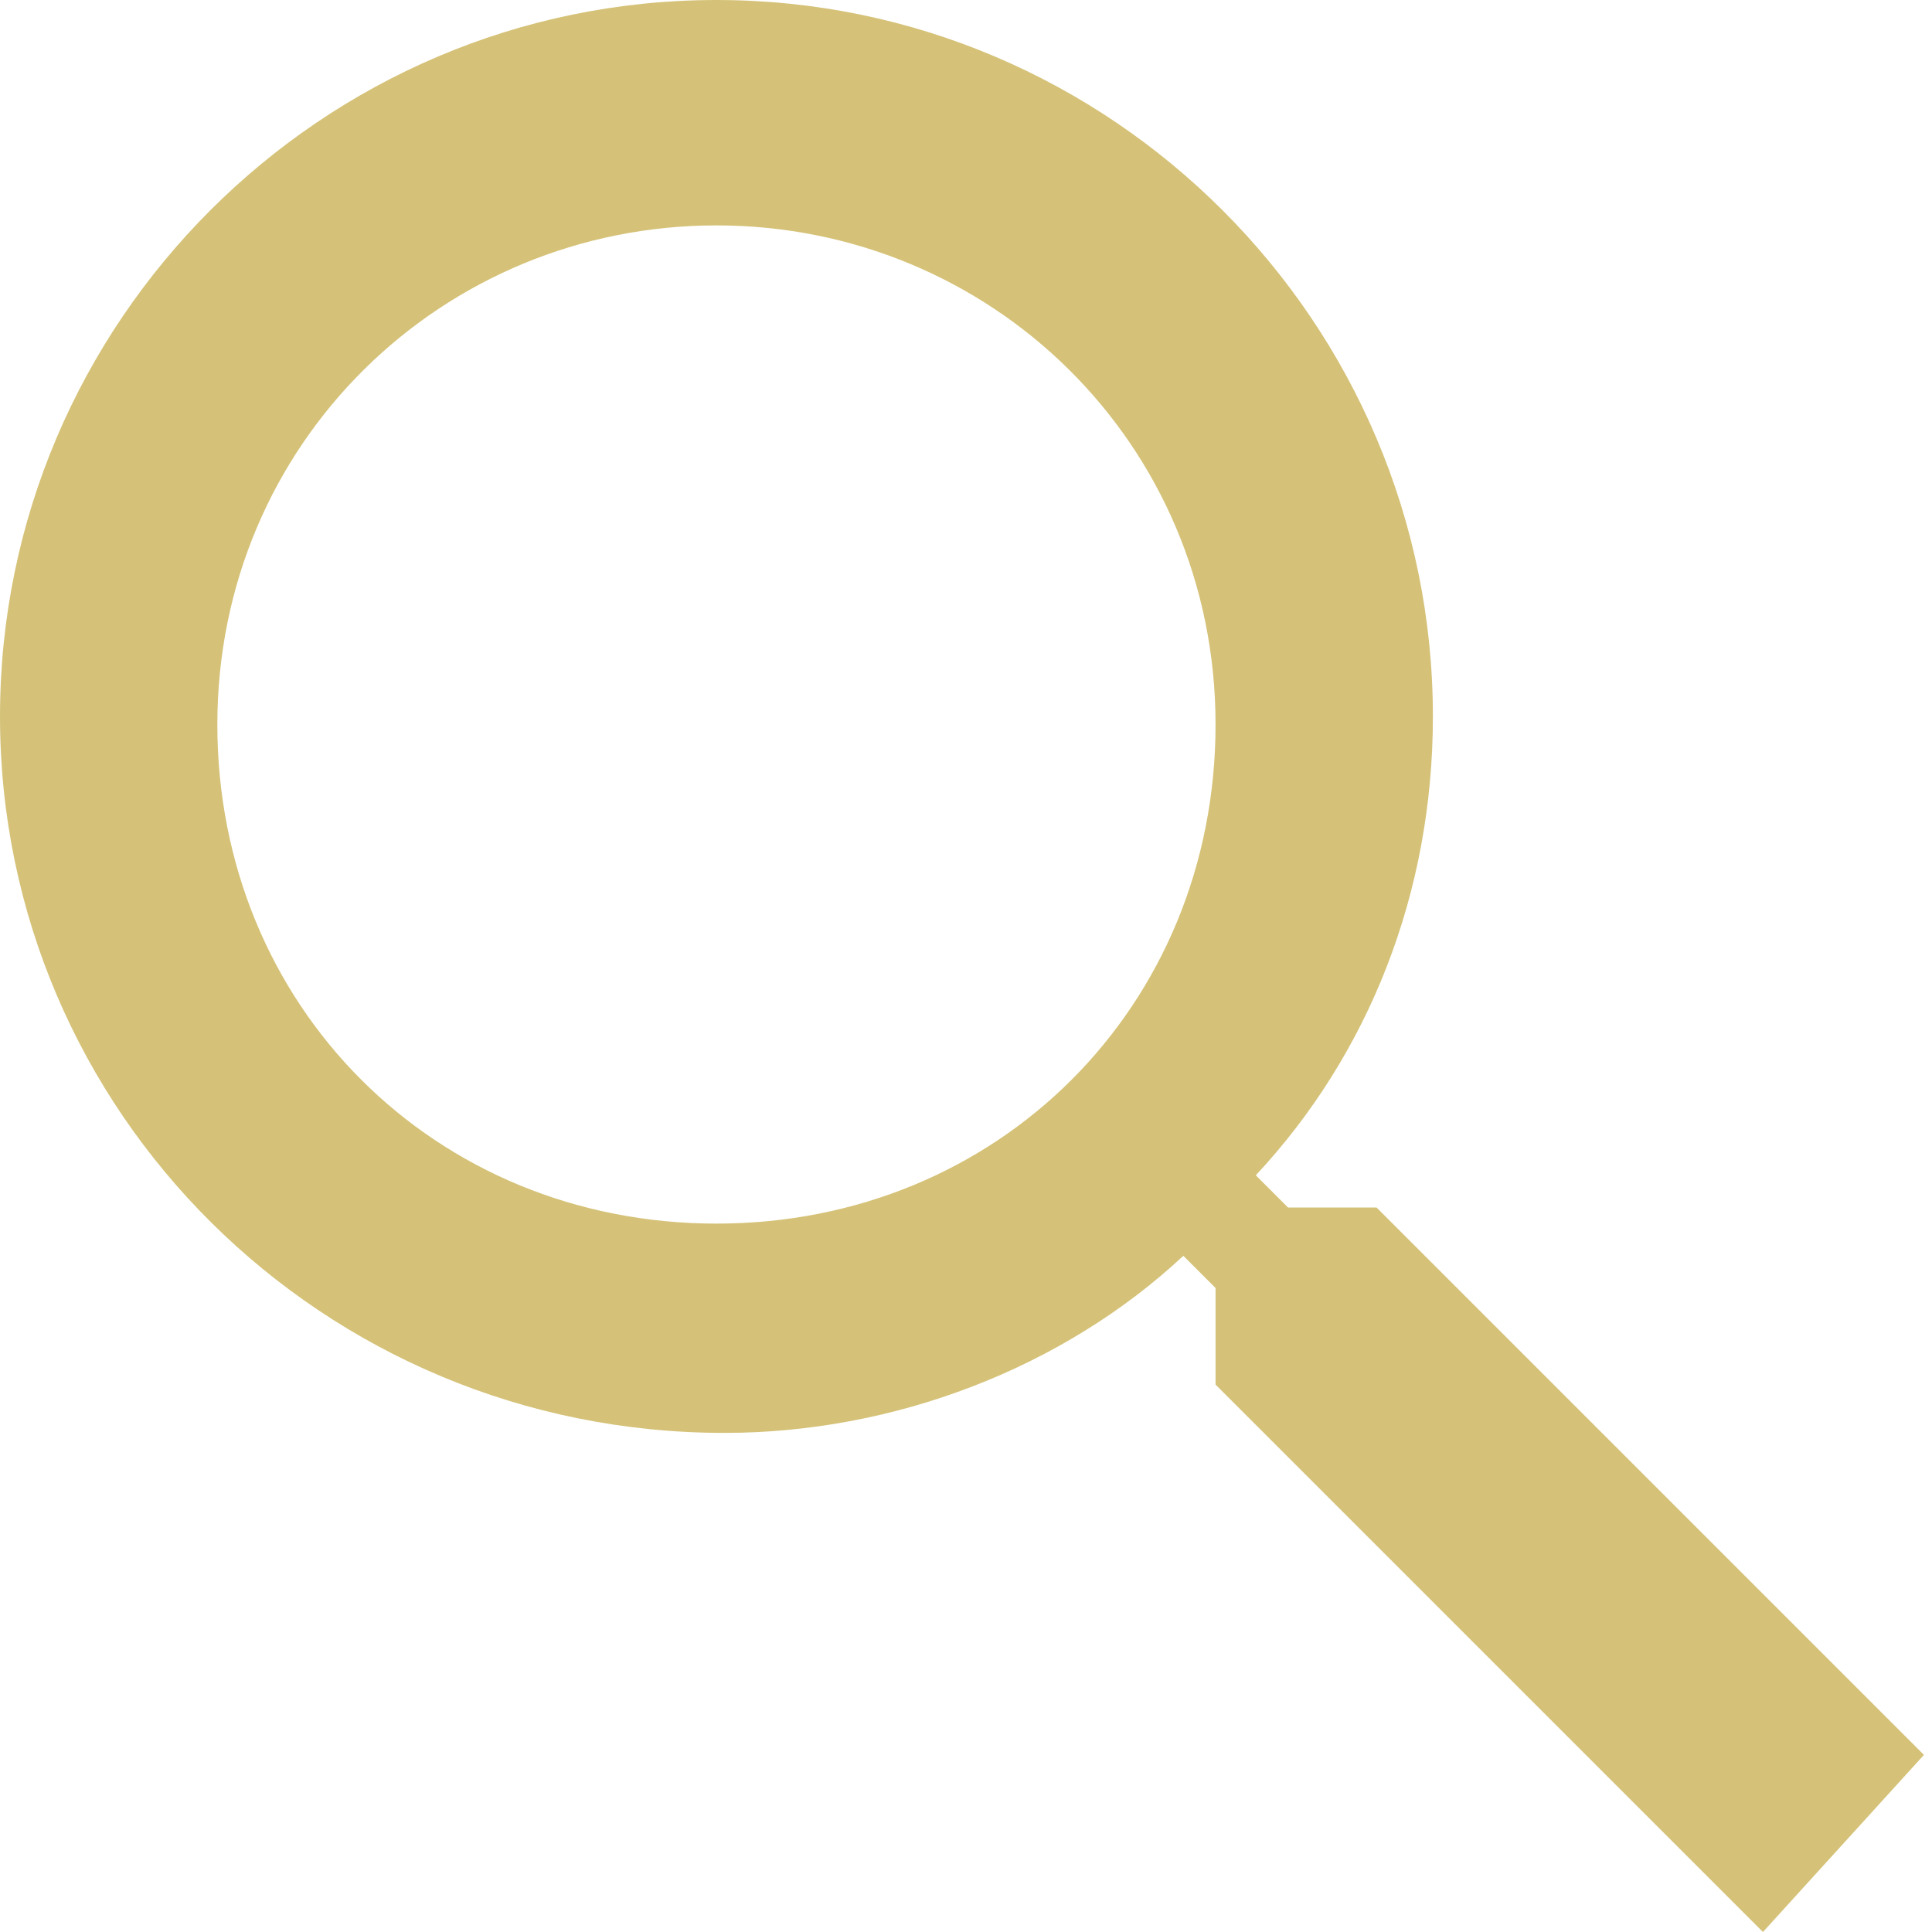 <?xml version="1.0" encoding="utf-8"?>
<!-- Generator: Adobe Illustrator 24.0.0, SVG Export Plug-In . SVG Version: 6.00 Build 0)  -->
<svg version="1.1" id="Слой_1" xmlns="http://www.w3.org/2000/svg" xmlns:xlink="http://www.w3.org/1999/xlink" x="0px" y="0px"
	 viewBox="0 0 24 24" style="enable-background:new 0 0 24 24;" xml:space="preserve">
<style type="text/css">
	.st0{fill:#D5C278;}
</style>
<path class="st0" d="M8.9,0c4.9,0,8.9,4,8.9,8.9c0,2.2-0.8,4.2-2.2,5.7l0.4,0.4h1.1l6.8,6.8L21.9,24l-6.8-6.8V16l-0.4-0.4
	c-1.5,1.4-3.6,2.2-5.7,2.2C4,17.8,0,13.8,0,8.9S4,0,8.9,0 M8.9,2.8c-3.4,0-6.2,2.7-6.2,6.2s2.7,6.2,6.2,6.2s6.2-2.7,6.2-6.2
	S12.3,2.8,8.9,2.8z"/>
</svg>
